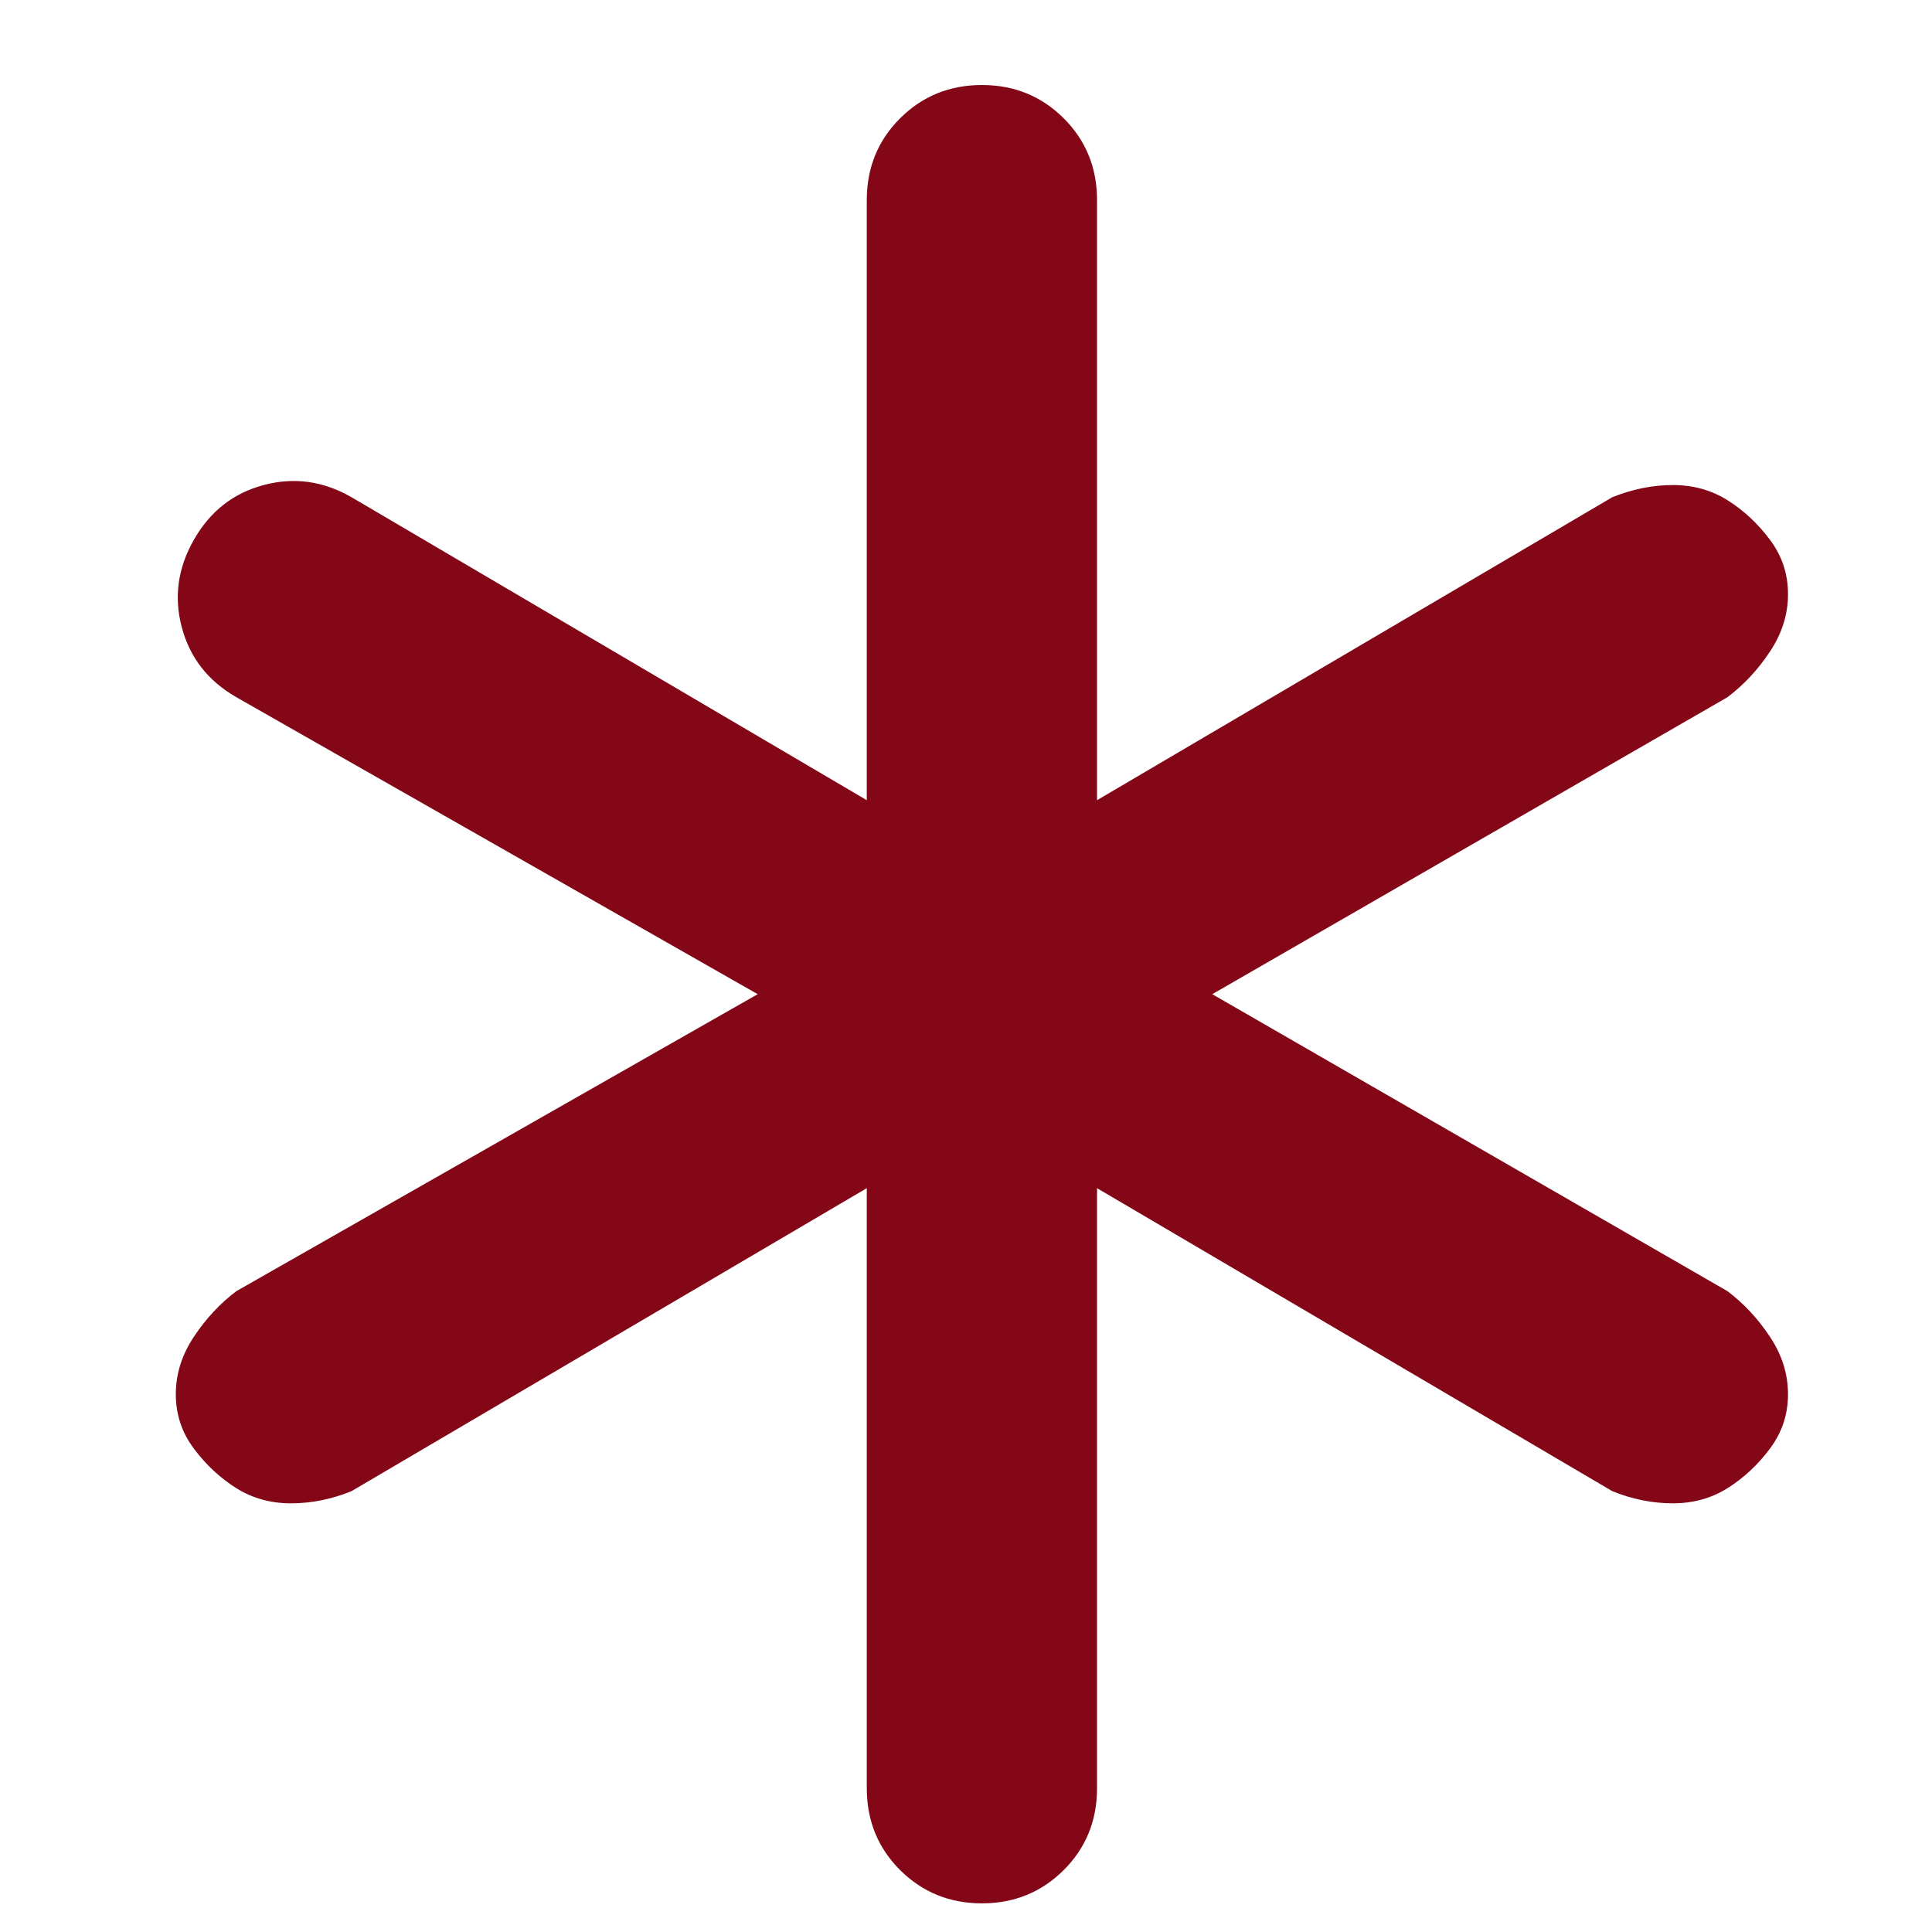 <svg width="17" height="17" viewBox="0 0 17 17" fill="none" xmlns="http://www.w3.org/2000/svg">
<g clip-path="url(#clip0_1_792)">
<path d="M8.64 0.748C8.924 0.748 9.164 0.846 9.36 1.041C9.556 1.237 9.653 1.477 9.653 1.761V7.041L14.187 4.375C14.364 4.304 14.542 4.268 14.72 4.268C14.898 4.268 15.058 4.312 15.2 4.401C15.342 4.49 15.467 4.606 15.573 4.748C15.68 4.89 15.733 5.05 15.733 5.228C15.733 5.406 15.68 5.575 15.573 5.735C15.467 5.895 15.342 6.028 15.2 6.135L10.667 8.748L15.2 11.361C15.342 11.468 15.467 11.601 15.573 11.761C15.68 11.921 15.733 12.09 15.733 12.268C15.733 12.446 15.68 12.606 15.573 12.748C15.467 12.89 15.342 13.006 15.2 13.095C15.058 13.184 14.898 13.228 14.72 13.228C14.542 13.228 14.364 13.193 14.187 13.121L9.653 10.455V15.735C9.653 16.019 9.556 16.259 9.36 16.455C9.164 16.65 8.924 16.748 8.64 16.748C8.356 16.748 8.116 16.65 7.92 16.455C7.724 16.259 7.627 16.019 7.627 15.735V10.455L3.093 13.121C2.916 13.193 2.738 13.228 2.56 13.228C2.382 13.228 2.222 13.184 2.08 13.095C1.938 13.006 1.813 12.89 1.707 12.748C1.6 12.606 1.547 12.446 1.547 12.268C1.547 12.09 1.6 11.921 1.707 11.761C1.813 11.601 1.938 11.468 2.08 11.361L6.667 8.748L2.08 6.135C1.831 5.992 1.671 5.788 1.6 5.521C1.529 5.255 1.564 4.997 1.707 4.748C1.849 4.499 2.053 4.339 2.32 4.268C2.587 4.197 2.844 4.232 3.093 4.375L7.627 7.041V1.761C7.627 1.477 7.724 1.237 7.92 1.041C8.116 0.846 8.356 0.748 8.64 0.748Z" fill="#840718"/>
</g>
<defs>
<clipPath id="clip0_1_792">
<rect width="16" height="16" fill="white" transform="matrix(1 0 0 -1 0.64 16.748)"/>
</clipPath>
</defs>
</svg>
